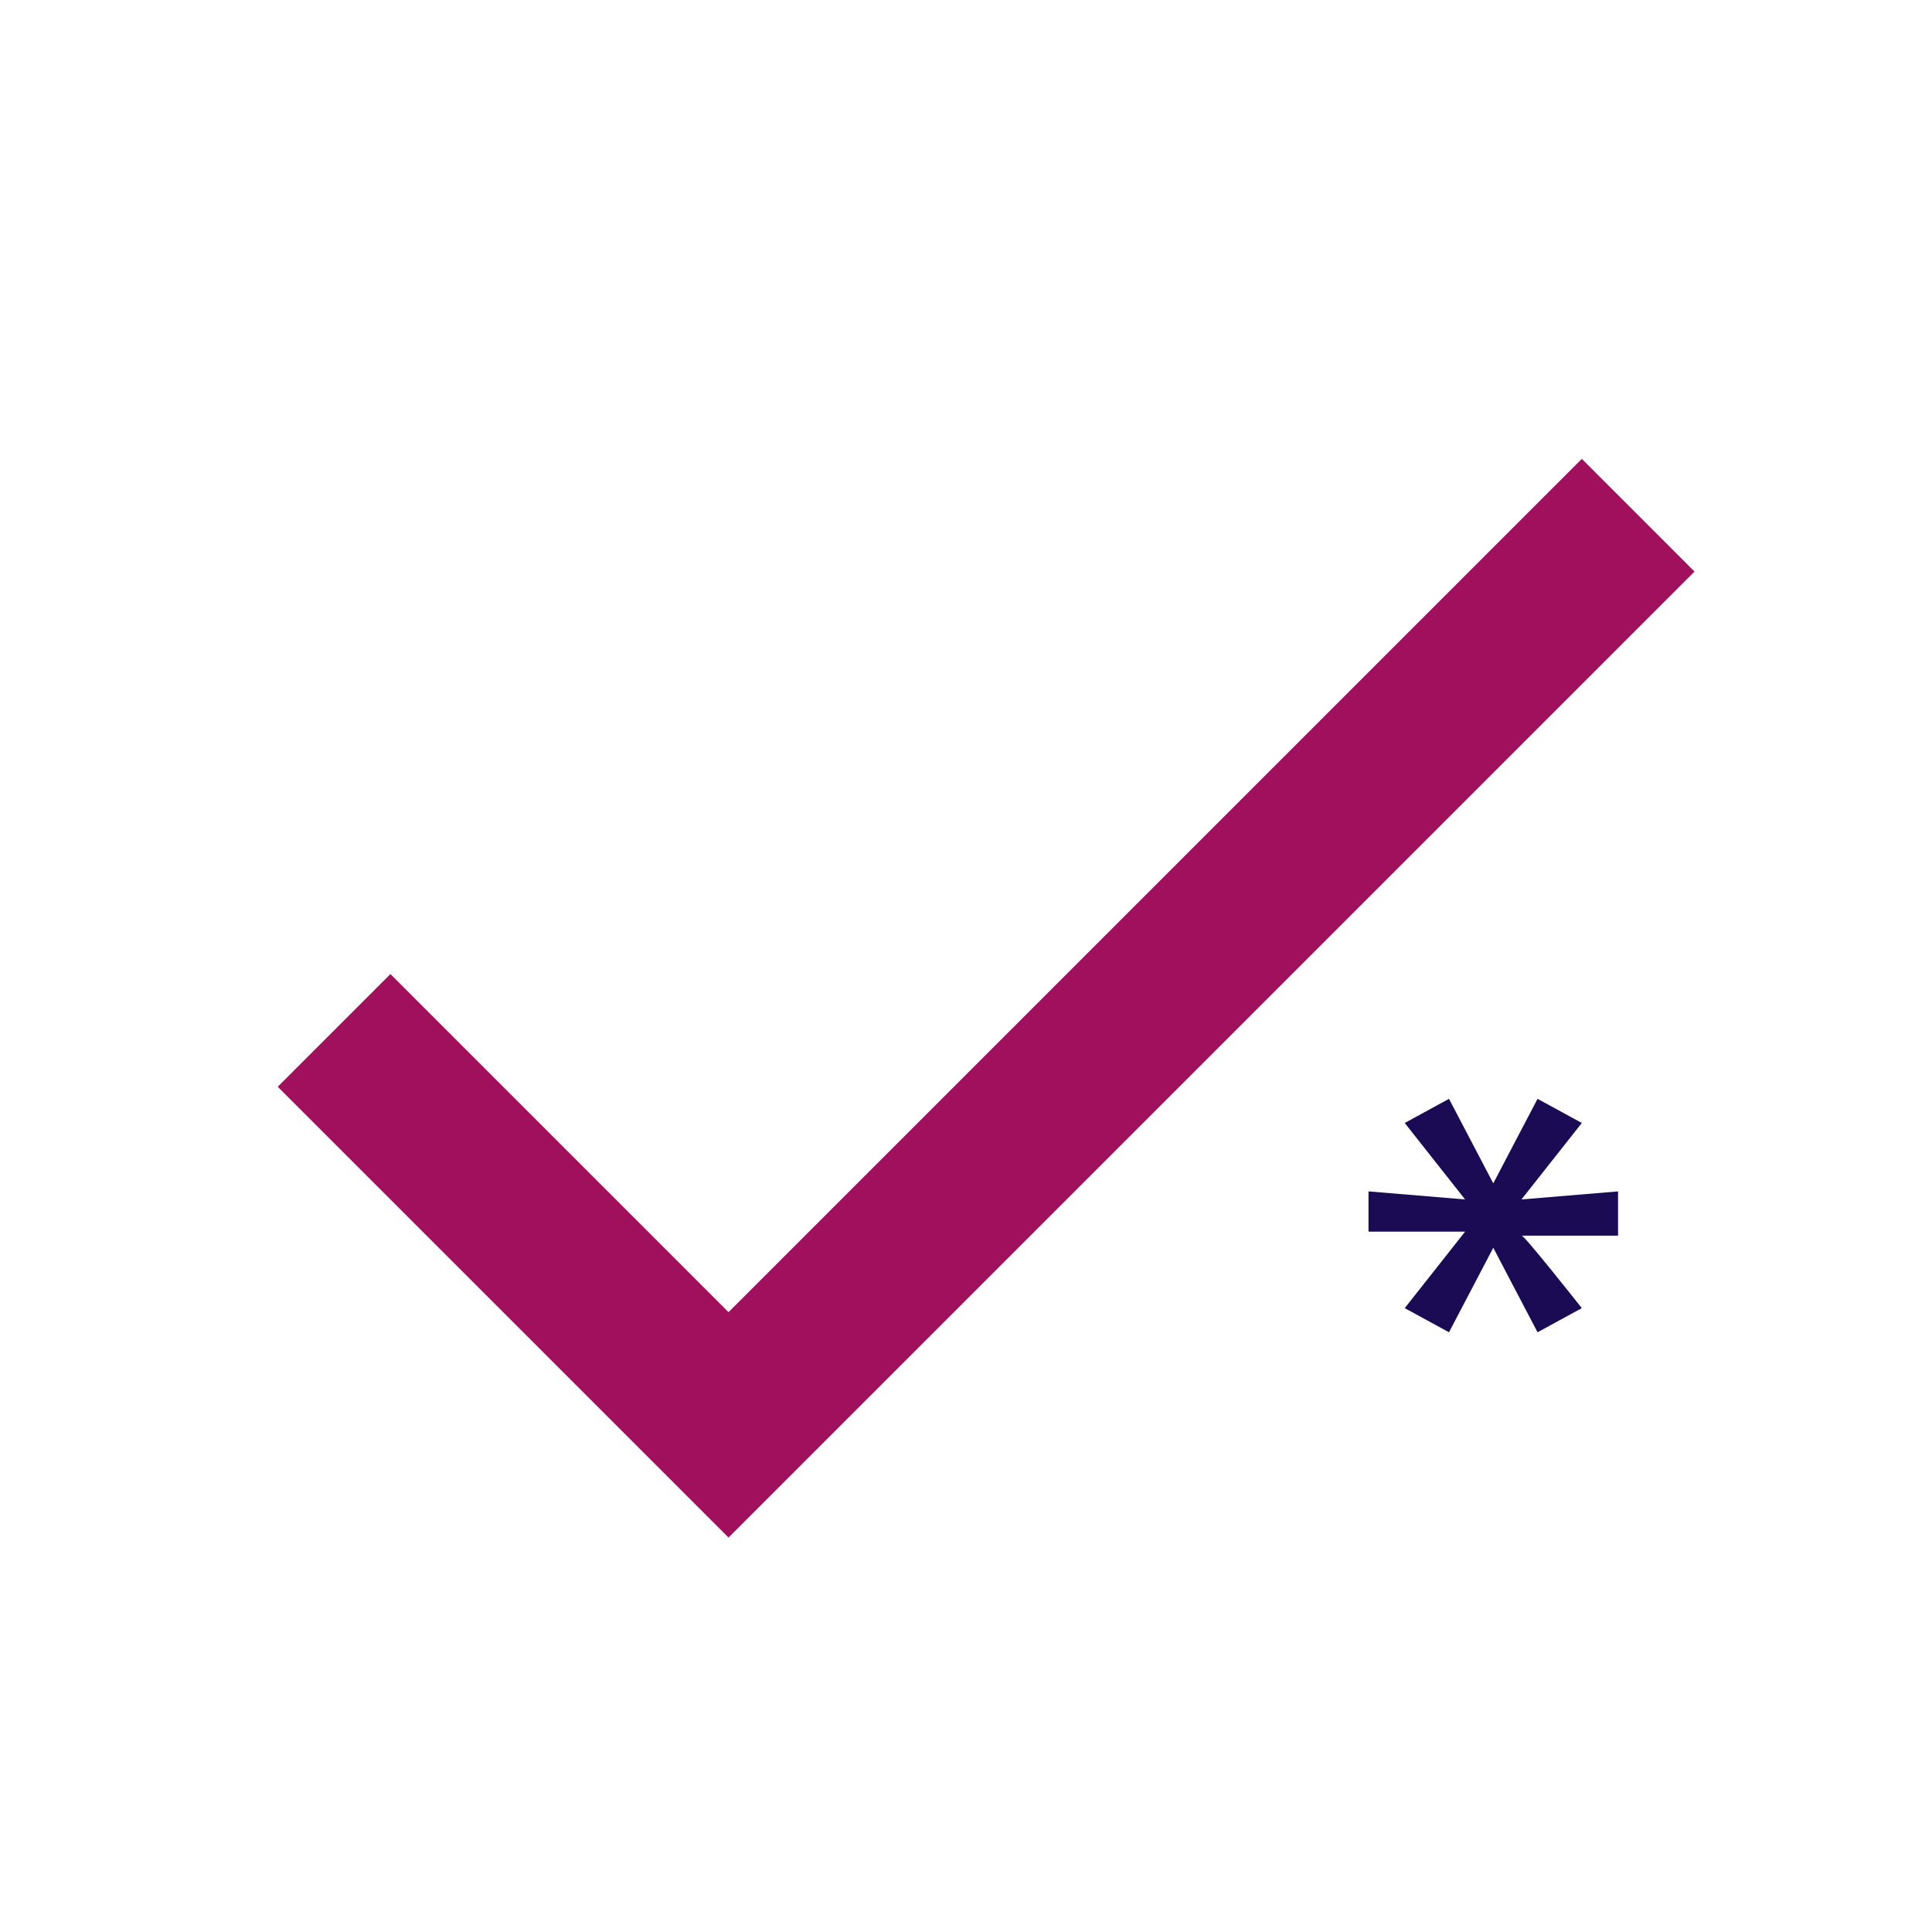 <?xml version="1.0" encoding="UTF-8"?>
<svg id="Layer_1" data-name="Layer 1" xmlns="http://www.w3.org/2000/svg" version="1.1" viewBox="0 0 48 48">
  <defs>
    <style>
      .cls-1 {
        fill: none;
      }

      .cls-1, .cls-2, .cls-3 {
        stroke-width: 0px;
      }

      .cls-2 {
        fill: #a0105c;
        fill-rule: evenodd;
      }

      .cls-3 {
        fill: #1b0b54;
      }
    </style>
  </defs>
  <rect class="cls-1" y="0" width="48" height="48"/>
  <path class="cls-2" d="M18,32.5l-8.3-8.3-2.8,2.8,11.2,11.2,24-24-2.8-2.8-21.2,21.2Z"/>
  <path class="cls-3" d="M34.9,32.5l1.5-1.9h-2.4c0,.1,0-1,0-1l2.4.2-1.5-1.9,1.1-.6,1.1,2.1,1.1-2.1,1.1.6-1.5,1.9,2.4-.2v1.1h-2.4c0-.1,1.5,1.8,1.5,1.8l-1.1.6-1.1-2.1-1.1,2.1-1.1-.6Z"/>
</svg>